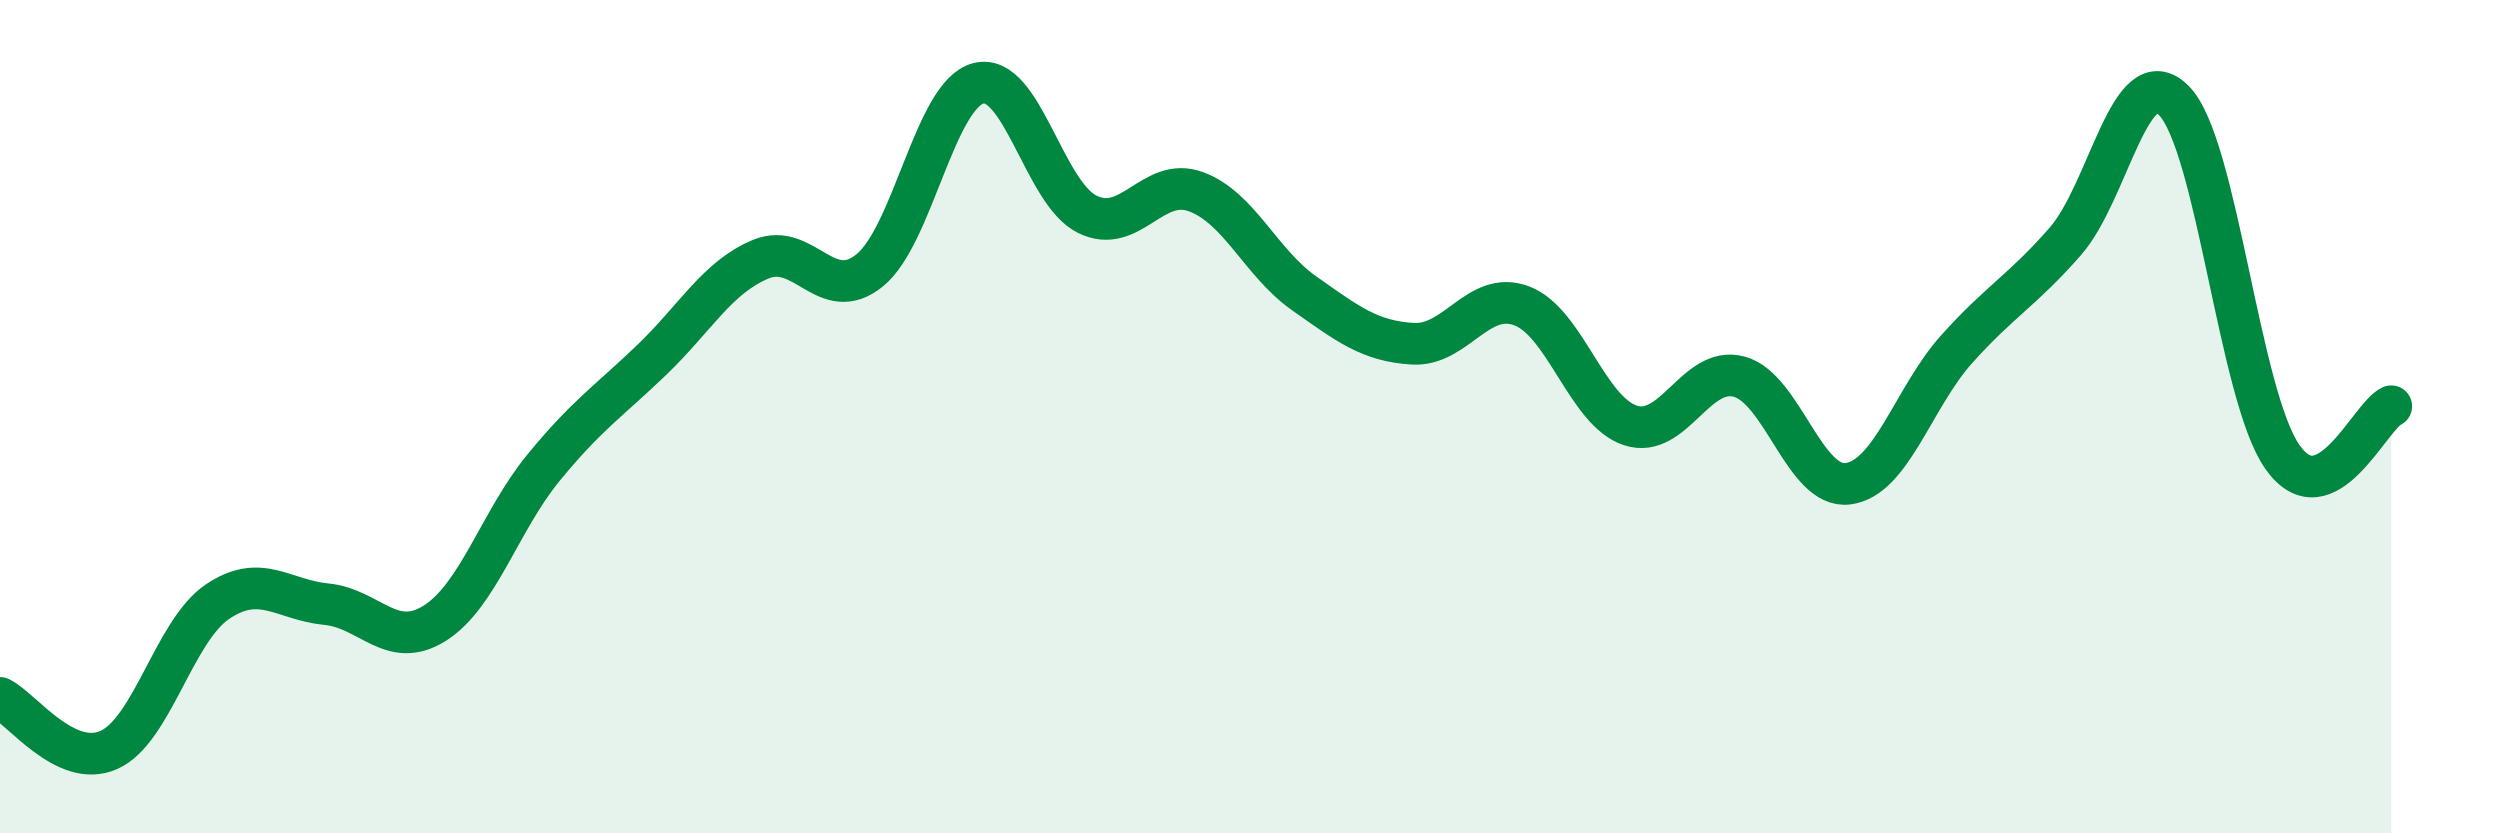 
    <svg width="60" height="20" viewBox="0 0 60 20" xmlns="http://www.w3.org/2000/svg">
      <path
        d="M 0,16.75 C 0.52,17 1.57,18.46 2.61,18 C 3.65,17.54 4.18,15.14 5.22,14.44 C 6.26,13.74 6.79,14.4 7.83,14.5 C 8.87,14.6 9.39,15.61 10.43,14.96 C 11.47,14.31 12,12.5 13.04,11.23 C 14.08,9.96 14.61,9.63 15.65,8.63 C 16.69,7.63 17.22,6.65 18.26,6.22 C 19.3,5.79 19.83,7.33 20.87,6.49 C 21.91,5.65 22.44,2.27 23.48,2 C 24.52,1.73 25.05,4.62 26.09,5.14 C 27.13,5.66 27.66,4.22 28.7,4.6 C 29.74,4.98 30.26,6.31 31.3,7.04 C 32.34,7.77 32.87,8.19 33.91,8.25 C 34.95,8.31 35.48,6.95 36.52,7.34 C 37.56,7.73 38.09,9.87 39.13,10.21 C 40.17,10.55 40.7,8.76 41.74,9.04 C 42.78,9.32 43.31,11.74 44.35,11.61 C 45.39,11.48 45.92,9.54 46.96,8.38 C 48,7.22 48.53,6.98 49.57,5.79 C 50.61,4.6 51.13,1.37 52.17,2.41 C 53.21,3.45 53.74,9.5 54.78,10.97 C 55.82,12.44 56.87,9.99 57.39,9.75L57.39 20L0 20Z"
        fill="#008740"
        opacity="0.1"
        stroke-linecap="round"
        stroke-linejoin="round"
      />
      <path
        d="M 0,16.75 C 0.52,17 1.57,18.46 2.61,18 C 3.65,17.54 4.18,15.14 5.22,14.44 C 6.26,13.74 6.79,14.4 7.83,14.5 C 8.87,14.6 9.39,15.61 10.43,14.96 C 11.47,14.31 12,12.5 13.04,11.23 C 14.08,9.96 14.61,9.63 15.65,8.63 C 16.69,7.63 17.22,6.65 18.26,6.22 C 19.3,5.79 19.83,7.33 20.87,6.49 C 21.91,5.65 22.44,2.27 23.48,2 C 24.52,1.73 25.05,4.62 26.09,5.14 C 27.13,5.66 27.66,4.22 28.7,4.6 C 29.74,4.98 30.26,6.31 31.3,7.04 C 32.34,7.77 32.87,8.19 33.91,8.25 C 34.95,8.31 35.48,6.95 36.52,7.34 C 37.56,7.73 38.09,9.87 39.13,10.21 C 40.17,10.55 40.7,8.76 41.74,9.04 C 42.78,9.32 43.31,11.74 44.35,11.61 C 45.39,11.48 45.92,9.54 46.96,8.38 C 48,7.22 48.53,6.98 49.57,5.79 C 50.61,4.6 51.13,1.37 52.17,2.41 C 53.21,3.45 53.74,9.5 54.78,10.97 C 55.82,12.44 56.87,9.99 57.39,9.75"
        stroke="#008740"
        stroke-width="1"
        fill="none"
        stroke-linecap="round"
        stroke-linejoin="round"
      />
    </svg>
  